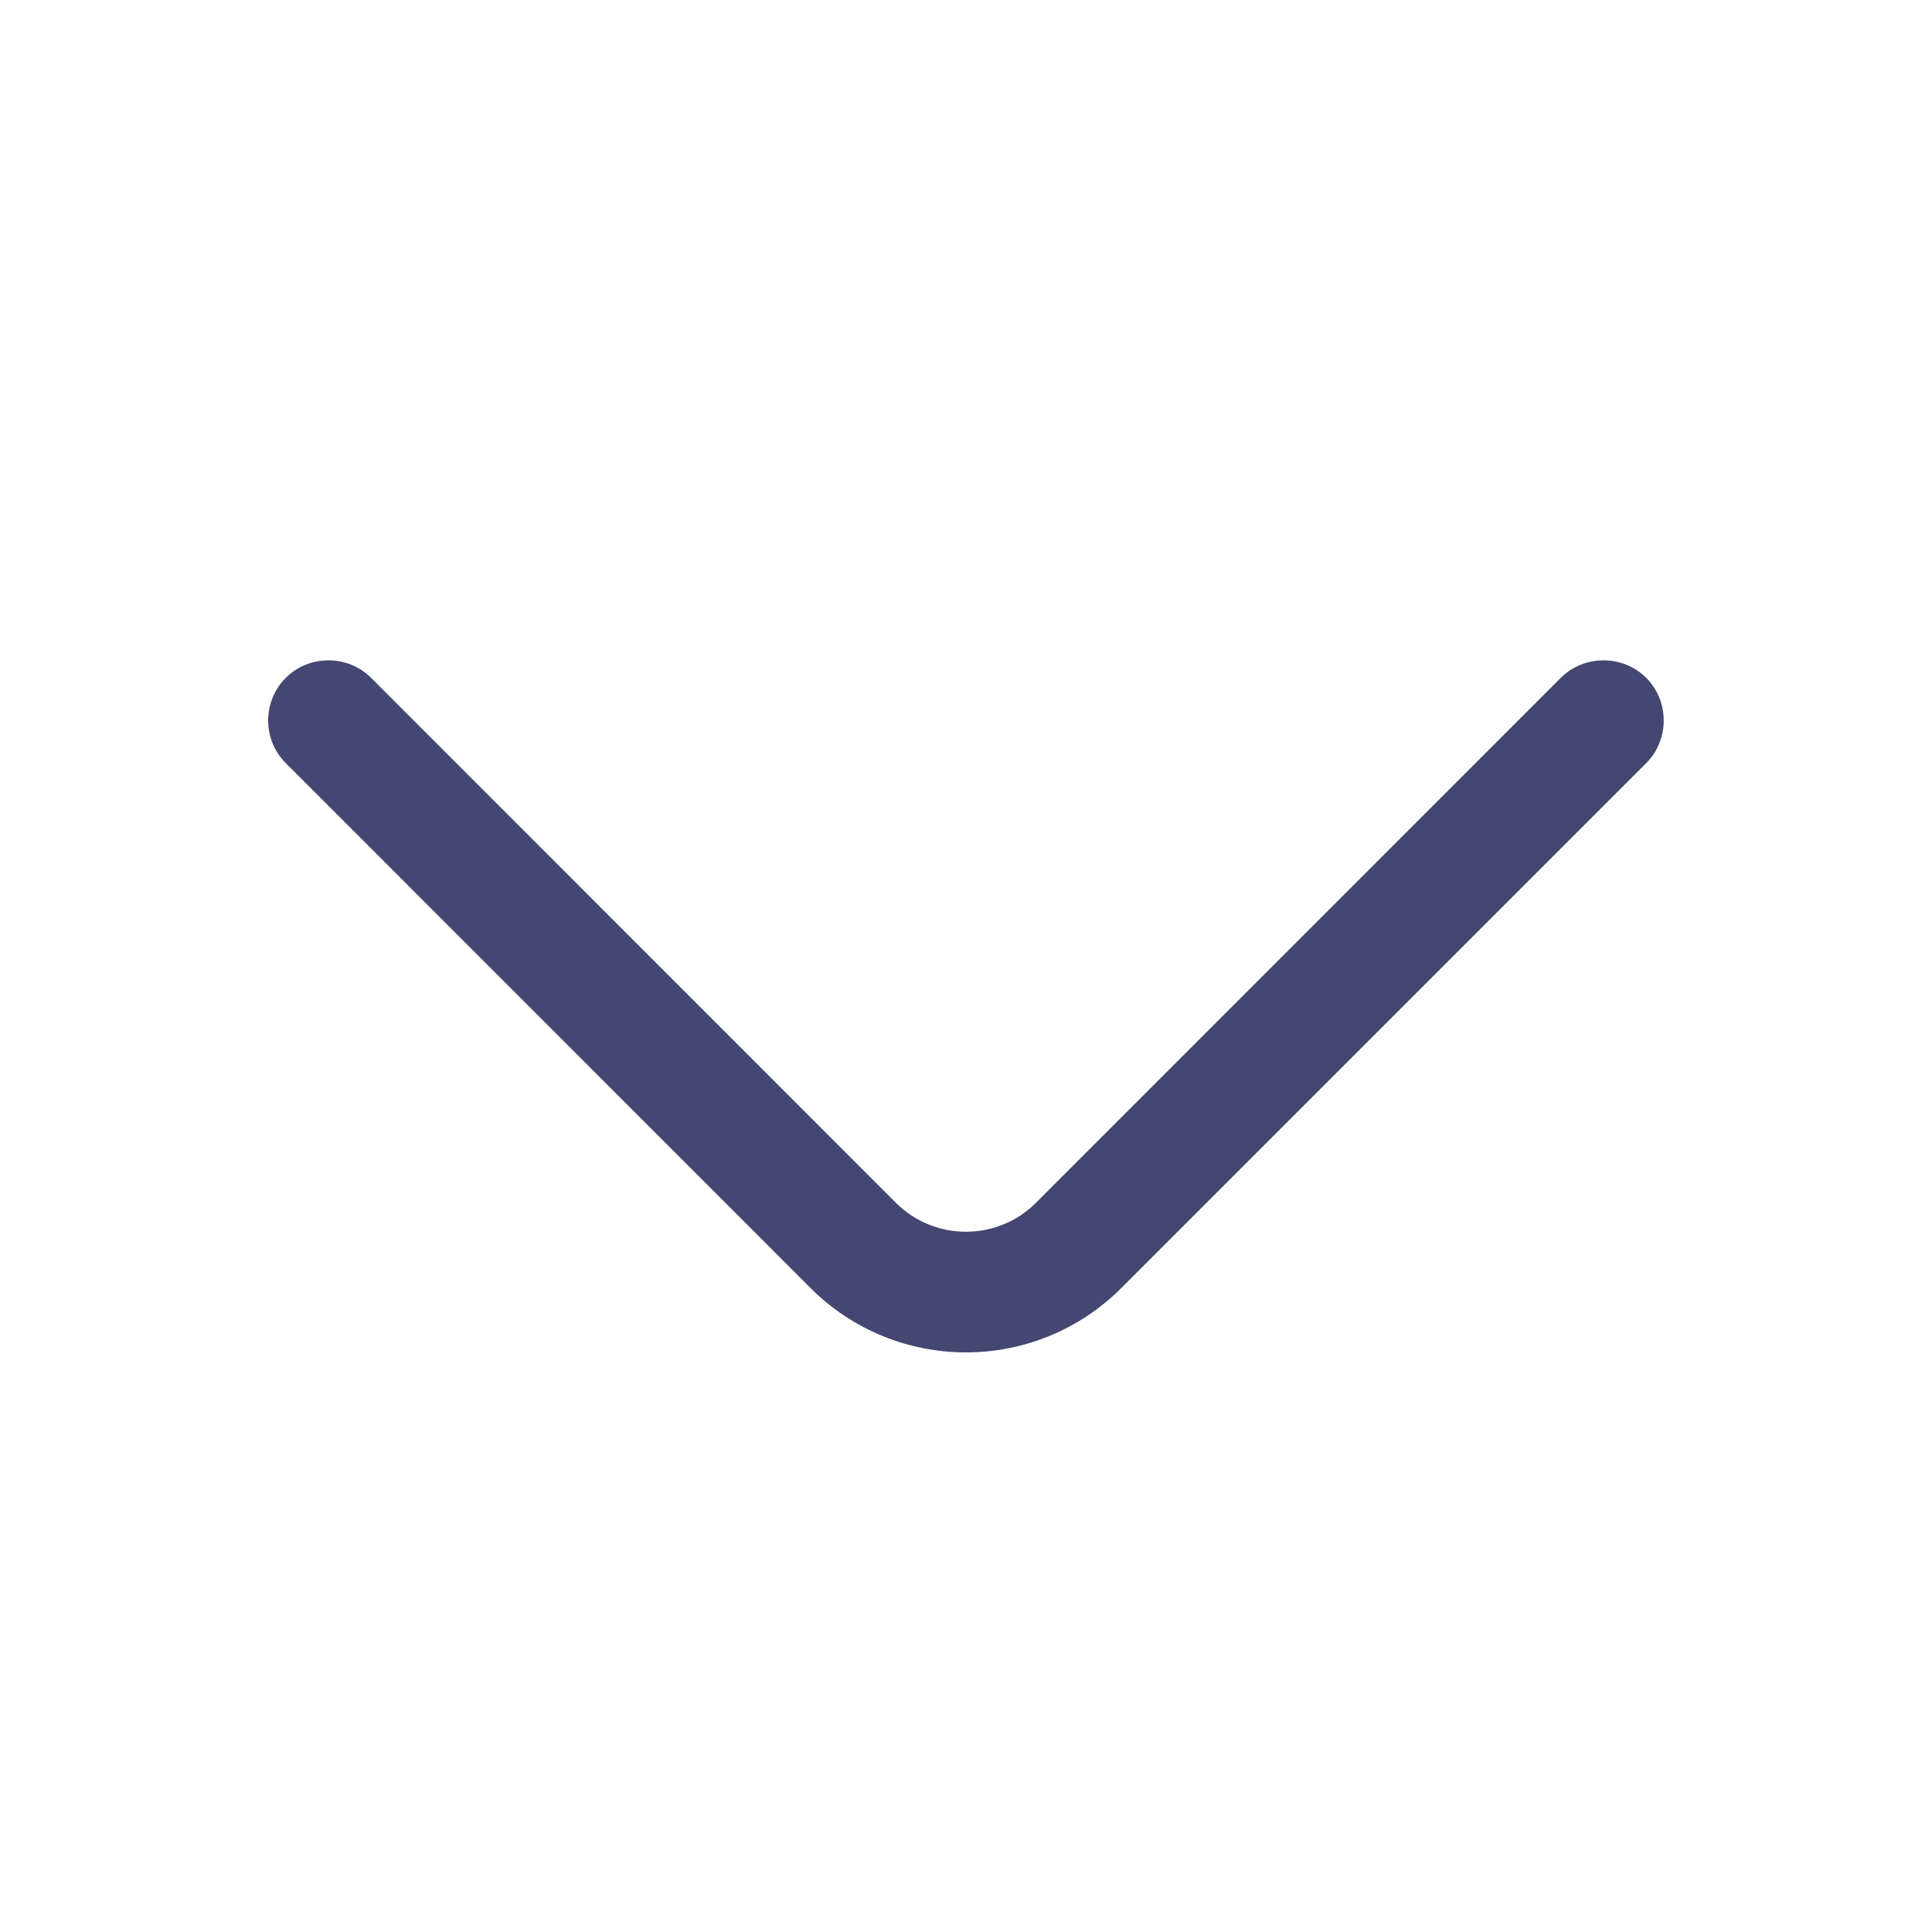 <svg width="13" height="13" viewBox="0 0 13 13" fill="none" xmlns="http://www.w3.org/2000/svg">
<path d="M6.5 9.1C6.12 9.1 5.741 8.954 5.454 8.667L1.923 5.135C1.765 4.978 1.765 4.718 1.923 4.561C2.08 4.404 2.34 4.404 2.497 4.561L6.028 8.093C6.288 8.353 6.711 8.353 6.971 8.093L10.502 4.561C10.66 4.404 10.92 4.404 11.077 4.561C11.234 4.718 11.234 4.978 11.077 5.135L7.545 8.667C7.258 8.954 6.879 9.1 6.5 9.1Z" fill="#444771"/>
</svg>
